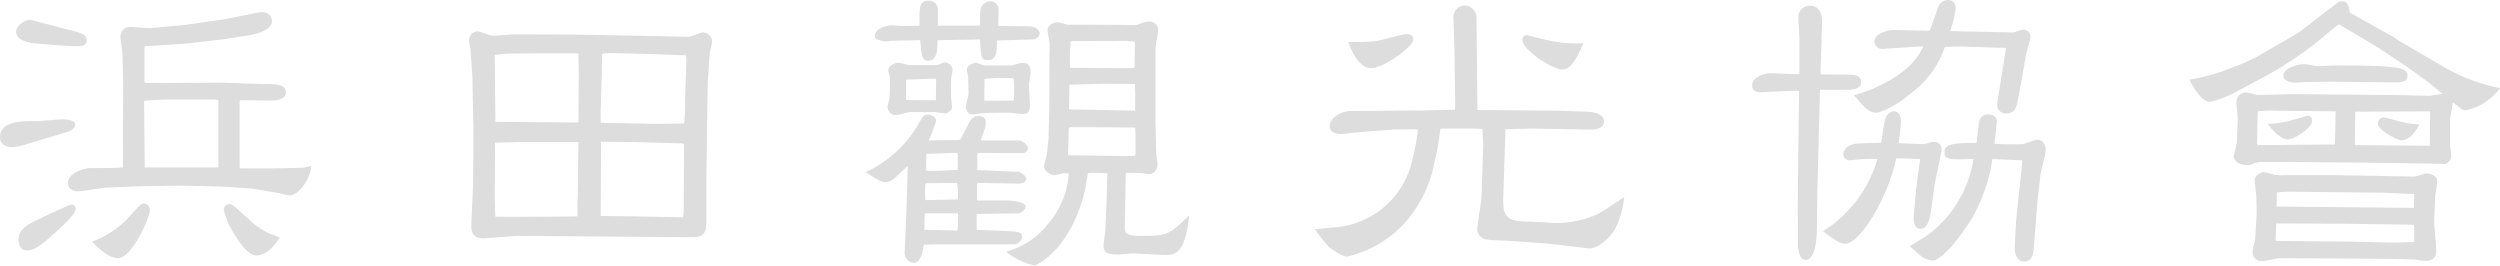 <svg xmlns="http://www.w3.org/2000/svg" width="148.16" height="15.739" viewBox="0 0 148.16 15.739">
  <path id="foot_logo" d="M8.32-5.68c-.14.04-1.3.04-1.92.04-.34,0-1.34.28-1.34.9,0,.28.26.48.62.48.22,0,1.36-.2,1.62-.22l2.04-.08,2.4-.04,2.5.06,1.78.12,1.62.28a4.607,4.607,0,0,0,.56.12c.54,0,1.26-1,1.28-1.74l-.46.1-1.82.04H15.28l-.04-.06V-9.62l.08-.04,1.84.02c.24,0,.82-.08.82-.46,0-.5-.52-.52-1.3-.52-.36,0-2.12-.08-2.52-.08l-4.5.02-.06-.06v-2.08l.04-.04,2.2-.14.44-.04,1.92-.22,1.54-.24c.14-.02,1.42-.22,1.42-.86a.552.552,0,0,0-.6-.52,1.211,1.211,0,0,0-.3.04l-1.9.38-2.38.34-1.96.18c-.18.02-1.06-.06-1.26-.06a.557.557,0,0,0-.58.62c0,.16.12.88.12,1.04l.04,1.82ZM9.6-7.3,9.58-9.62c.2-.04,1.24-.08,1.44-.08h2.72l.18.02.06.04v3.96H9.62ZM2-13.64c.08.5.94.6,1.24.62.42.04,1.9.16,2.34.16.2,0,.6,0,.6-.34,0-.38-.44-.48-.92-.6-.38-.08-2.32-.62-2.44-.62C2.42-14.42,1.94-13.98,2-13.64ZM3.26-8.42H2.98c-.66,0-1.94,0-1.94.96,0,.44.4.58.74.58a3.44,3.44,0,0,0,.9-.2L5.1-7.8c.12-.04.4-.2.4-.4,0-.34-.68-.34-.94-.32ZM2.14-1.38c0,.04,0,.62.5.62.26,0,.58-.02,1.76-1.14.34-.3,1.12-1.02,1.12-1.32a.252.252,0,0,0-.26-.26c-.06,0-1.32.58-1.48.66C2.66-2.3,2.14-2.06,2.14-1.38Zm4.36.1c.28.3.94.98,1.54.98.8,0,1.88-2.38,1.88-2.84a.388.388,0,0,0-.36-.4c-.14,0-.2.06-.68.58A5.578,5.578,0,0,1,6.5-1.28Zm11.12-.24c-.12-.06-.74-.28-.86-.36a5.554,5.554,0,0,1-1.14-.88c-.74-.66-.82-.74-.98-.74a.324.324,0,0,0-.34.32,4.714,4.714,0,0,0,.64,1.48c.42.66.86,1.24,1.3,1.24C16.9-.46,17.42-1.22,17.62-1.52ZM40.04-13.46l-3.22-.06c-1.8-.04-3.56-.04-5.34-.04-.18,0-1.06.08-1.26.08-.14,0-.72-.26-.86-.26a.524.524,0,0,0-.52.56,3.691,3.691,0,0,0,.08.46L29.04-11v.26l.06,2.9-.02,3.06-.1,2.36c-.02.38-.06,1,.8.94l1.92-.14,10.44.08c.76,0,.76-.54.76-.92v-2.3l.08-5.9.12-1.78c.02-.1.14-.6.14-.72a.558.558,0,0,0-.56-.52c-.12,0-.72.28-.86.26ZM30.4-8.38l-.04-3.64v-.32c.08-.02.68-.08.78-.08l1.52-.02h2.66l.02,1.12-.02,2.98Zm4.92,1.2L35.3-5.56v.54c0,.24-.02,1.18-.04,1.5,0,.12.02.62,0,.74-.62.02-4.46.04-4.86.02-.02-.06-.04-1.28-.04-1.36l.02-3.02,1.48-.04ZM36.64-2.8l.02-4.4,2,.02,2.86.08.06.06-.02,3.1v.78a2.359,2.359,0,0,1-.04.44L38.5-2.78C38.2-2.78,37.02-2.8,36.64-2.8Zm0-5.54v-.72l.06-2.1.02-1.24c.14-.06.2-.06,1.2-.04l1.66.04,2.12.08.02.28-.08,2.28v.18a9.287,9.287,0,0,1-.06,1.3l-1.66.02-3.24-.06ZM56.08-7.28a11.189,11.189,0,0,0,.44-1.14c0-.26-.26-.38-.5-.38s-.28.06-.66.74A6.978,6.978,0,0,1,52.34-5.4c.66.42.92.6,1.2.6.1,0,.24-.02.54-.26.12-.1.62-.6.76-.7L54.78-3.7,54.66-.72a.6.6,0,0,0,.54.7c.4,0,.54-.72.6-1.08l.8-.02h4.6a.52.52,0,0,0,.42-.44c0-.32-.3-.32-1.26-.36l-1.44-.06v-.94l2.5-.04c.06,0,.4-.18.4-.4,0-.3-.92-.36-1.18-.36h-1.7v-1L59-4.76l2.4.04c.2,0,.46-.08.46-.3a.671.671,0,0,0-.48-.4l-2.42-.1V-6.5l.08-.04,2.6.02c.24,0,.34-.28.34-.3a.7.7,0,0,0-.68-.46H59.16c.04-.12.22-.6.26-.72a1.762,1.762,0,0,0,.04-.34c0-.18-.06-.38-.4-.38a.58.58,0,0,0-.56.34c-.08.14-.44.9-.56,1.06a1.759,1.759,0,0,1-.28.02ZM55.86-4l.02-.7.06-.04,1.82-.02a3.2,3.2,0,0,1,.04.98l-1.92.04Zm.06-1.52.02-.96,1.82-.06.04.06v.94a17.263,17.263,0,0,1-1.82.06Zm-.1,3.54.02-.92.04-.06H57.8c0,.04.02.14.02.18a5.5,5.5,0,0,1-.04.84Zm7.36-5.48c0,.24-.1.96-.12,1.08-.02.1-.14.52-.14.62,0,.34.4.54.64.54.08,0,.48-.12.56-.12.06,0,.14.02.26.02a5.07,5.07,0,0,1-1.24,3A4.7,4.7,0,0,1,60.66-.68a4.339,4.339,0,0,0,1.7.82c.04,0,2-.8,2.92-4.22.04-.12.2-1.06.24-1.26a1.5,1.5,0,0,1,.24-.02c.12,0,.76.02.9.02L66.62-3.6l-.08,1.72c-.02.12-.1.72-.1.86,0,.5.4.5.9.5.12,0,.7-.06.84-.06l1.7.08c.76.04,1.38.06,1.64-2.34-1.16,1.12-1.26,1.22-2.84,1.22-.98,0-.98-.2-.98-.54l.06-3.16.08-.04c.2,0,.58,0,.8.02.08,0,.44.06.52.06.16,0,.48-.14.48-.62,0-.1-.08-.54-.08-.64l-.04-1.88v-4.32c0-.16.16-.92.16-1.08a.512.512,0,0,0-.56-.5,1.259,1.259,0,0,0-.4.08c-.04,0-.26.12-.32.12l-3.54-.02h-.58a5.362,5.362,0,0,0-.54-.14c-.32,0-.62.2-.62.48,0,.1.1.58.12.68a5.27,5.27,0,0,1,0,.6l-.02,3.56ZM64.4-9.12l.02-1.46,2.1-.06,1.78.02c0,.06.04,1.2,0,1.58Zm3.9-3.98c0,.14-.02,1.44-.02,1.5a1.049,1.049,0,0,1-.34.04l-3.46-.02a2.732,2.732,0,0,1-.04-.38c0-.32.02-.86.06-1.2l3.28-.02.48.04ZM64.34-6.44l.04-1.58.08-.04h1.6l2.26.02c0,.04.02.22.02,1.54a.156.156,0,0,1-.06.14H67.06l-2.7-.04Zm-9.38-5.3c-.1,0-.58-.14-.7-.14-.1,0-.58.14-.58.44,0,.08.1.42.1.5,0,.12,0,1-.02,1.1,0,.08-.12.48-.12.58a.489.489,0,0,0,.5.48c.12,0,.7-.18.84-.18h1.5a5.391,5.391,0,0,0,.56.08c.16,0,.42-.16.42-.36,0-.1-.06-.6-.06-.72,0-.24,0-.88.02-1.1a2.832,2.832,0,0,0,.08-.4.492.492,0,0,0-.46-.44c-.08,0-.12.02-.38.14a1.634,1.634,0,0,1-.28.02Zm1.56.84c0,.14-.02,1.16-.02,1.24-.24,0-1.7,0-1.76-.02-.02-.06,0-1.1,0-1.2l1.72-.06Zm1.76,1.64c0,.1.08.44.4.44.08,0,.42-.06.5-.06.3-.04,1.32-.04,1.68-.04.12,0,.68.08.8.08.36,0,.42-.26.42-.46,0-.18-.06-1.08-.06-1.28,0-.1.1-.6.1-.72,0-.34-.1-.58-.52-.58-.1,0-.52.16-.62.16H59.42c-.08,0-.48-.16-.58-.16-.06,0-.5.12-.5.42,0,.06.08.4.08.48,0,.14.02.78.02.94C58.44-9.94,58.28-9.4,58.28-9.26Zm2.82-.38c-.12,0-1.62.02-1.72,0-.02-.14.02-1.08,0-1.28a9.325,9.325,0,0,1,1.72-.04,2.672,2.672,0,0,1,.04.66A2.762,2.762,0,0,1,61.1-9.64Zm-4.48-5.34a.525.525,0,0,0-.54-.58c-.56,0-.56.34-.54,1.48-.52.02-.58.02-.98.02-.1,0-.56-.04-.66-.04-.36,0-1.02.2-1.02.66,0,.22.6.3.66.3s.24-.04.28-.04l1.72-.04.04.02c.06.8.08,1.2.46,1.2.56,0,.56-.72.56-1.22h.04l2.48-.04c.06,1.1.06,1.22.48,1.22.56,0,.52-.68.52-1.16l2.08-.06a.449.449,0,0,0,.46-.34c0-.14-.14-.44-.68-.44l-1.78-.02c0-.14.02-.8.02-.96a.476.476,0,0,0-.5-.5.605.605,0,0,0-.58.56c-.02.12-.02.76-.02.88h-2.5ZM85.08-7.92a16.8,16.8,0,0,1-.4,2.04,5.089,5.089,0,0,1-4.1,3.7c-.22.04-1.36.14-1.62.16a11.313,11.313,0,0,0,.86,1.08c.7.5.9.54,1.08.54a6.646,6.646,0,0,0,3.56-2.18,7.758,7.758,0,0,0,1.48-2.88l.28-1.28c.04-.16.16-1.02.18-1.22l.06-.02h2l.44.02.04,1-.1,3.1-.26,1.82a.667.667,0,0,0,.48.62c.22.06,1.3.08,1.56.1l2.18.16,2.4.28c.5.06,1.36-.68,1.64-1.32a5.723,5.723,0,0,0,.46-1.72c-.26.16-1.32.9-1.6,1.02a5.91,5.91,0,0,1-3.06.48l-1.36-.06c-1.2-.06-1.18-.6-1.14-1.74l.12-3.72,1.52-.04,3.64.06c.1,0,.68-.04.68-.48,0-.54-.88-.58-1-.58l-1.8-.06-4.7-.04-.06-5.6a.785.785,0,0,0-.68-.6.7.7,0,0,0-.68.78l.06,1.86.04,3.4-.02.14-1.64.04-4.54.04c-.62,0-1.24.46-1.24.9,0,.34.36.46.66.46.18,0,1-.1,1.18-.12l1.9-.14,1.44-.02Zm-4.14-5.2c.24.68.68,1.56,1.36,1.56.72,0,2.5-1.26,2.5-1.72,0-.06-.04-.3-.4-.3-.24,0-1.44.34-1.72.4A10.919,10.919,0,0,1,80.94-13.12Zm13.94.08a7.732,7.732,0,0,1-2.04-.16c-.42-.08-1.26-.32-1.3-.32a.267.267,0,0,0-.28.26c0,.66,1.84,1.78,2.36,1.78C94.2-11.48,94.56-12.32,94.88-13.04ZM121.96-5.2c.02-.22.32-1.26.32-1.5,0-.26-.14-.62-.5-.62-.14,0-.76.26-.9.26a14.957,14.957,0,0,1-1.64-.02c.02-.2.14-1.22.14-1.32,0-.3-.26-.42-.52-.42a.5.5,0,0,0-.52.42c-.04.18-.14,1.06-.16,1.26-1.28.02-1.9.04-1.9.56,0,.46.28.44,1.72.4a6.988,6.988,0,0,1-2.62,4.44c-.16.12-.98.62-1.16.74.12.08.62.56.76.64a1.336,1.336,0,0,0,.6.2c.56,0,1.72-1.5,2.36-2.56a10.146,10.146,0,0,0,1.18-3.46c.22.02,1.64.08,1.78.08l-.38,3.6-.08,1.46c-.02.52.16.94.56.94.42,0,.54-.32.58-.92l.22-2.78Zm-2.04-7.56c-.06.52-.52,3.2-.52,3.34a.506.506,0,0,0,.56.54c.4,0,.56-.24.64-.66l.26-1.38.26-1.5.2-.72a1.4,1.4,0,0,0,.06-.28.445.445,0,0,0-.5-.42c-.06,0-.4.14-.48.16h-.28l-3.52-.08a5.022,5.022,0,0,0,.34-1.36.45.45,0,0,0-.44-.48.661.661,0,0,0-.54.3c-.1.2-.44,1.28-.56,1.5a.617.617,0,0,1-.2.02l-1.96-.04c-.38,0-1.12.24-1.12.68a.468.468,0,0,0,.5.44c.08,0,.44-.04.52-.04l1.88-.12c-.74,1.8-3.36,2.72-4.1,2.9.66.8.86,1.04,1.38,1.04a5.4,5.4,0,0,0,1.92-1.1,5.681,5.681,0,0,0,2.08-2.8c.6-.02.78-.02,1.06-.02Zm-9.38,2.48c.34,0,.8-.06.8-.46,0-.42-.48-.44-.82-.44-.22,0-1.34,0-1.6-.02l.04-.96.06-2.1c.02-.6-.22-1-.72-1a.681.681,0,0,0-.68.78c0,.18.06,1.06.06,1.26v2.02c-.24,0-1.4-.06-1.66-.06-.5,0-1.14.26-1.14.72,0,.44.46.42.66.4l1.56-.08h.56l-.08,6.78.02,2.5c.02.2.1.74.44.74.6,0,.68-1.3.68-1.94l.02-1.98.02-.8.14-5.36Zm5.56,3.6a.447.447,0,0,0-.48-.52c-.08,0-.46.14-.56.14-.22,0-1.26-.04-1.5-.06.06-.3.14-1.16.14-1.3,0-.24-.08-.58-.42-.58-.18,0-.44.14-.54.54-.04.18-.18,1.12-.22,1.32-.2.02-1.14.02-1.34.04-.76.04-.9.5-.9.64a.353.353,0,0,0,.34.36c.12,0,.76-.08.9-.08.36-.02.56,0,.78,0a7.44,7.44,0,0,1-3.22,4.28c.92.68,1.02.74,1.34.74.82,0,2.5-2.66,3-5.06l1.42.04-.2,1.4-.16,1.68c-.04.42-.1,1.06.4,1.06.44,0,.54-.76.58-.92l.24-1.74.14-.68ZM142.62-.26l1.58.04a2.378,2.378,0,0,0,.52.08c.26,0,.7,0,.7-.62,0-.24-.12-1.46-.12-1.74,0-.06.06-1.5.06-1.52,0-.06.12-.72.12-.86,0-.3-.4-.44-.64-.44-.08,0-.5.14-.6.16a1.092,1.092,0,0,1-.36.02l-4.4-.08h-3a2.99,2.99,0,0,1-.64-.02,4.982,4.982,0,0,0-.64-.16c-.14,0-.54.18-.54.5,0,.14.1.78.1.94,0,.14.02.88.02.96,0,.1-.08,1.48-.1,1.62-.02.1-.14.58-.14.7a.534.534,0,0,0,.54.56c.16,0,.94-.18,1.12-.18Zm-6.66-3.1.02-.84.68-.04,5.62.06,1.84.08-.02.82Zm-.06,1.98.04-.98h.08l3.96.02,4.1.06.04.06v.96l-1.16.04-2.62-.06-4.42-.04Zm10.34-7.14c0-.14.16-.86.16-1.02l.26.2c.24.18.32.28.48.28a3.349,3.349,0,0,0,2.06-1.32,10.762,10.762,0,0,1-3.2-1.18l-2.68-1.56c-.16-.1-.4-.28-.56-.36l-2.26-1.26a.749.749,0,0,1-.2-.12c-.06-.34-.1-.66-.46-.66a.487.487,0,0,0-.3.1l-2.2,1.7-.94.56-1.68.96-.66.32-1.18.46a11.47,11.47,0,0,1-2.08.54c.18.4.72,1.32,1.2,1.32a6.187,6.187,0,0,0,1.64-.64l1.54-.82a21.907,21.907,0,0,0,3.06-2c.4-.3,1-.86,1.42-1.14.66.4,1.98,1.16,2.56,1.54l1.58,1.06,1.14.82.86.7c-.12.02-.64.1-.76.12-.16,0-1.42-.04-1.66-.04l-1.54-.02-4.86-.04-1.72.04h-.52a3.059,3.059,0,0,0-.58-.14.566.566,0,0,0-.58.62c0,.14.08.82.08.96L133.6-7.1l-.1.4c-.04.18-.08.36-.08.38,0,.12.14.5.8.5a.859.859,0,0,0,.44-.12,1.972,1.972,0,0,1,.48-.06h1.56l4.6.04,4.04.06c.1,0,.56.02.66.02a.664.664,0,0,0,.32-.44c0-.1-.08-.58-.08-.68ZM134.8-7.06,134.84-9a6.741,6.741,0,0,1,1.08-.04l3.54.04-.04,1.96-4.6.04Zm5.8,0,.02-1.92L145.06-9l-.02,2.04L140.62-7Zm.1-3.68,2.24.02c.36,0,.78,0,.78-.38,0-.5-.48-.62-4.28-.62-.16,0-.88.04-1.04.04-.12,0-.66-.12-.78-.12-.4,0-1.26.22-1.26.7,0,.28.42.4.72.4.1,0,.52-.04.62-.04l1.48-.02Zm-5.28,2.48c.3.36.76.92,1.22.92.32,0,1.42-.64,1.42-1.1a.275.275,0,0,0-.26-.3c-.02,0-.76.22-.78.22A5.861,5.861,0,0,1,135.42-8.26Zm9,.04a5.828,5.828,0,0,1-1.14-.18c-.14-.02-.82-.24-.98-.24a.363.363,0,0,0-.34.34c0,.46,1.24,1.02,1.38,1.02C143.92-7.28,144.28-7.96,144.42-8.22Z" transform="translate(-1.04 15.6)" fill="#ddd"/>
</svg>
